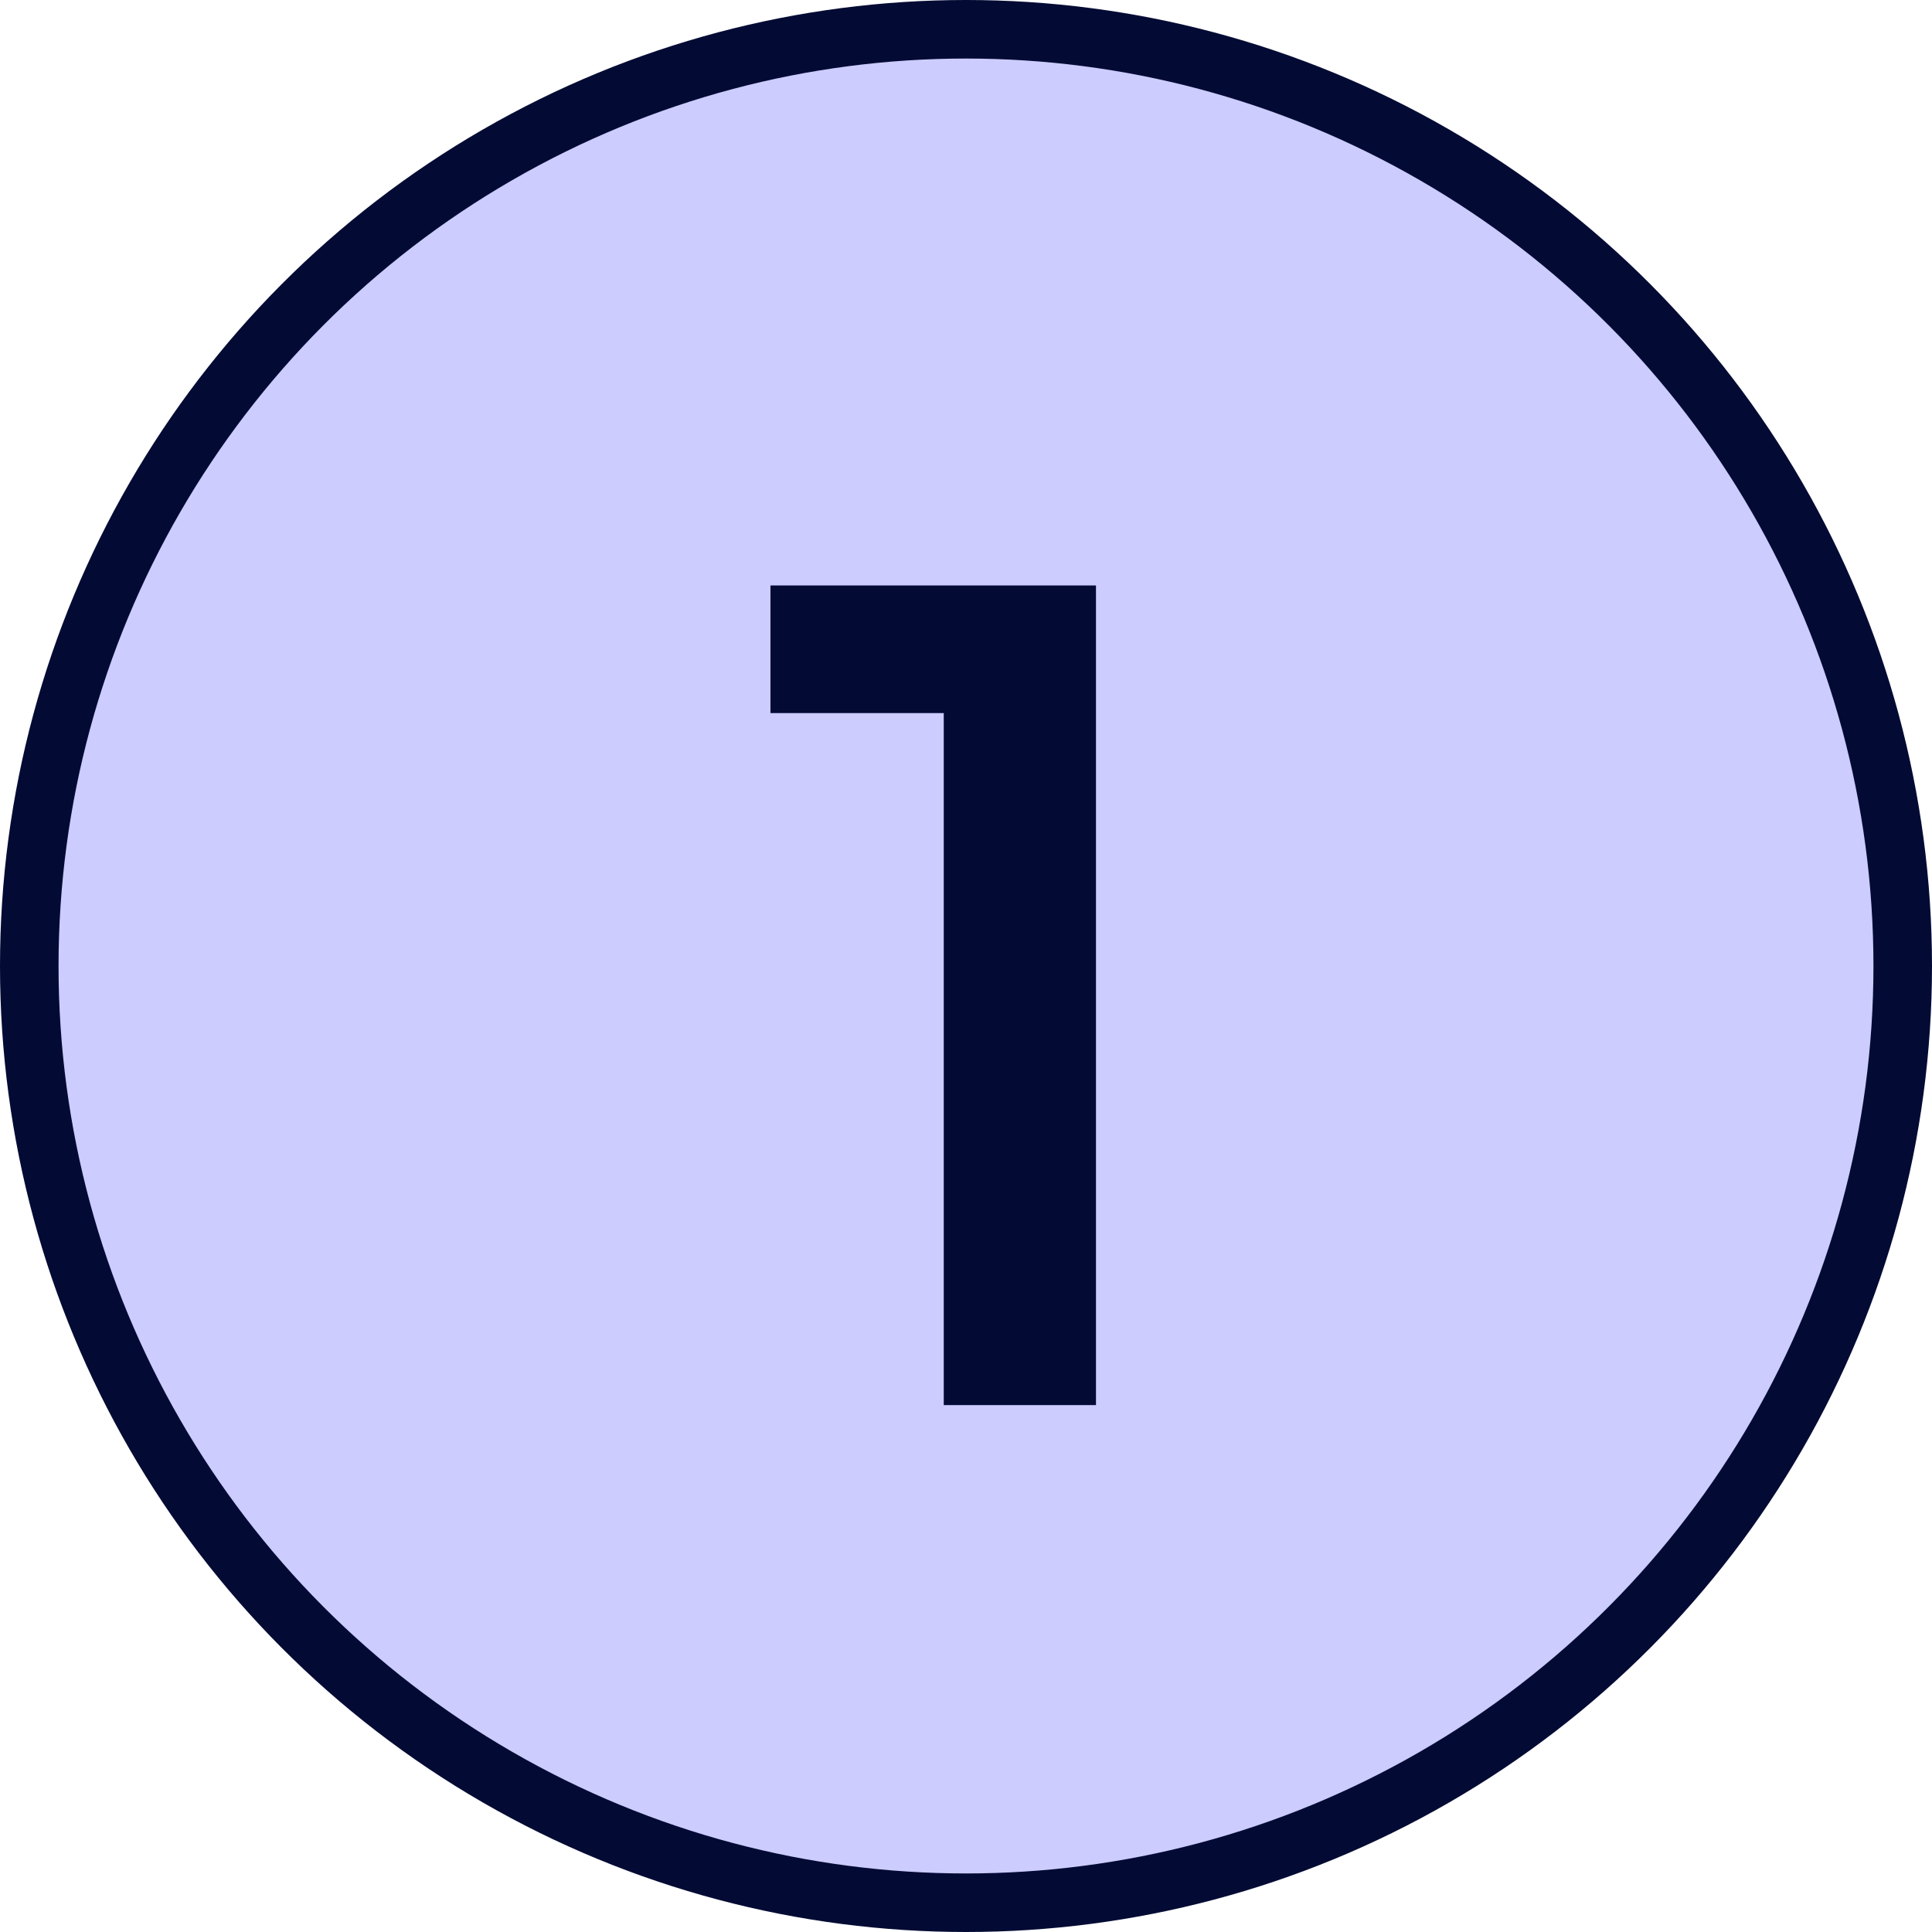 <?xml version="1.0" encoding="UTF-8"?> <svg xmlns="http://www.w3.org/2000/svg" width="33" height="33" viewBox="0 0 33 33" fill="none"><circle cx="16.5" cy="16.5" r="16" fill="#CCCCFF" stroke="#030B34"></circle><path d="M18.72 10V24H16.12V12.18H13.16V10H18.72Z" fill="#030B34"></path></svg> 
